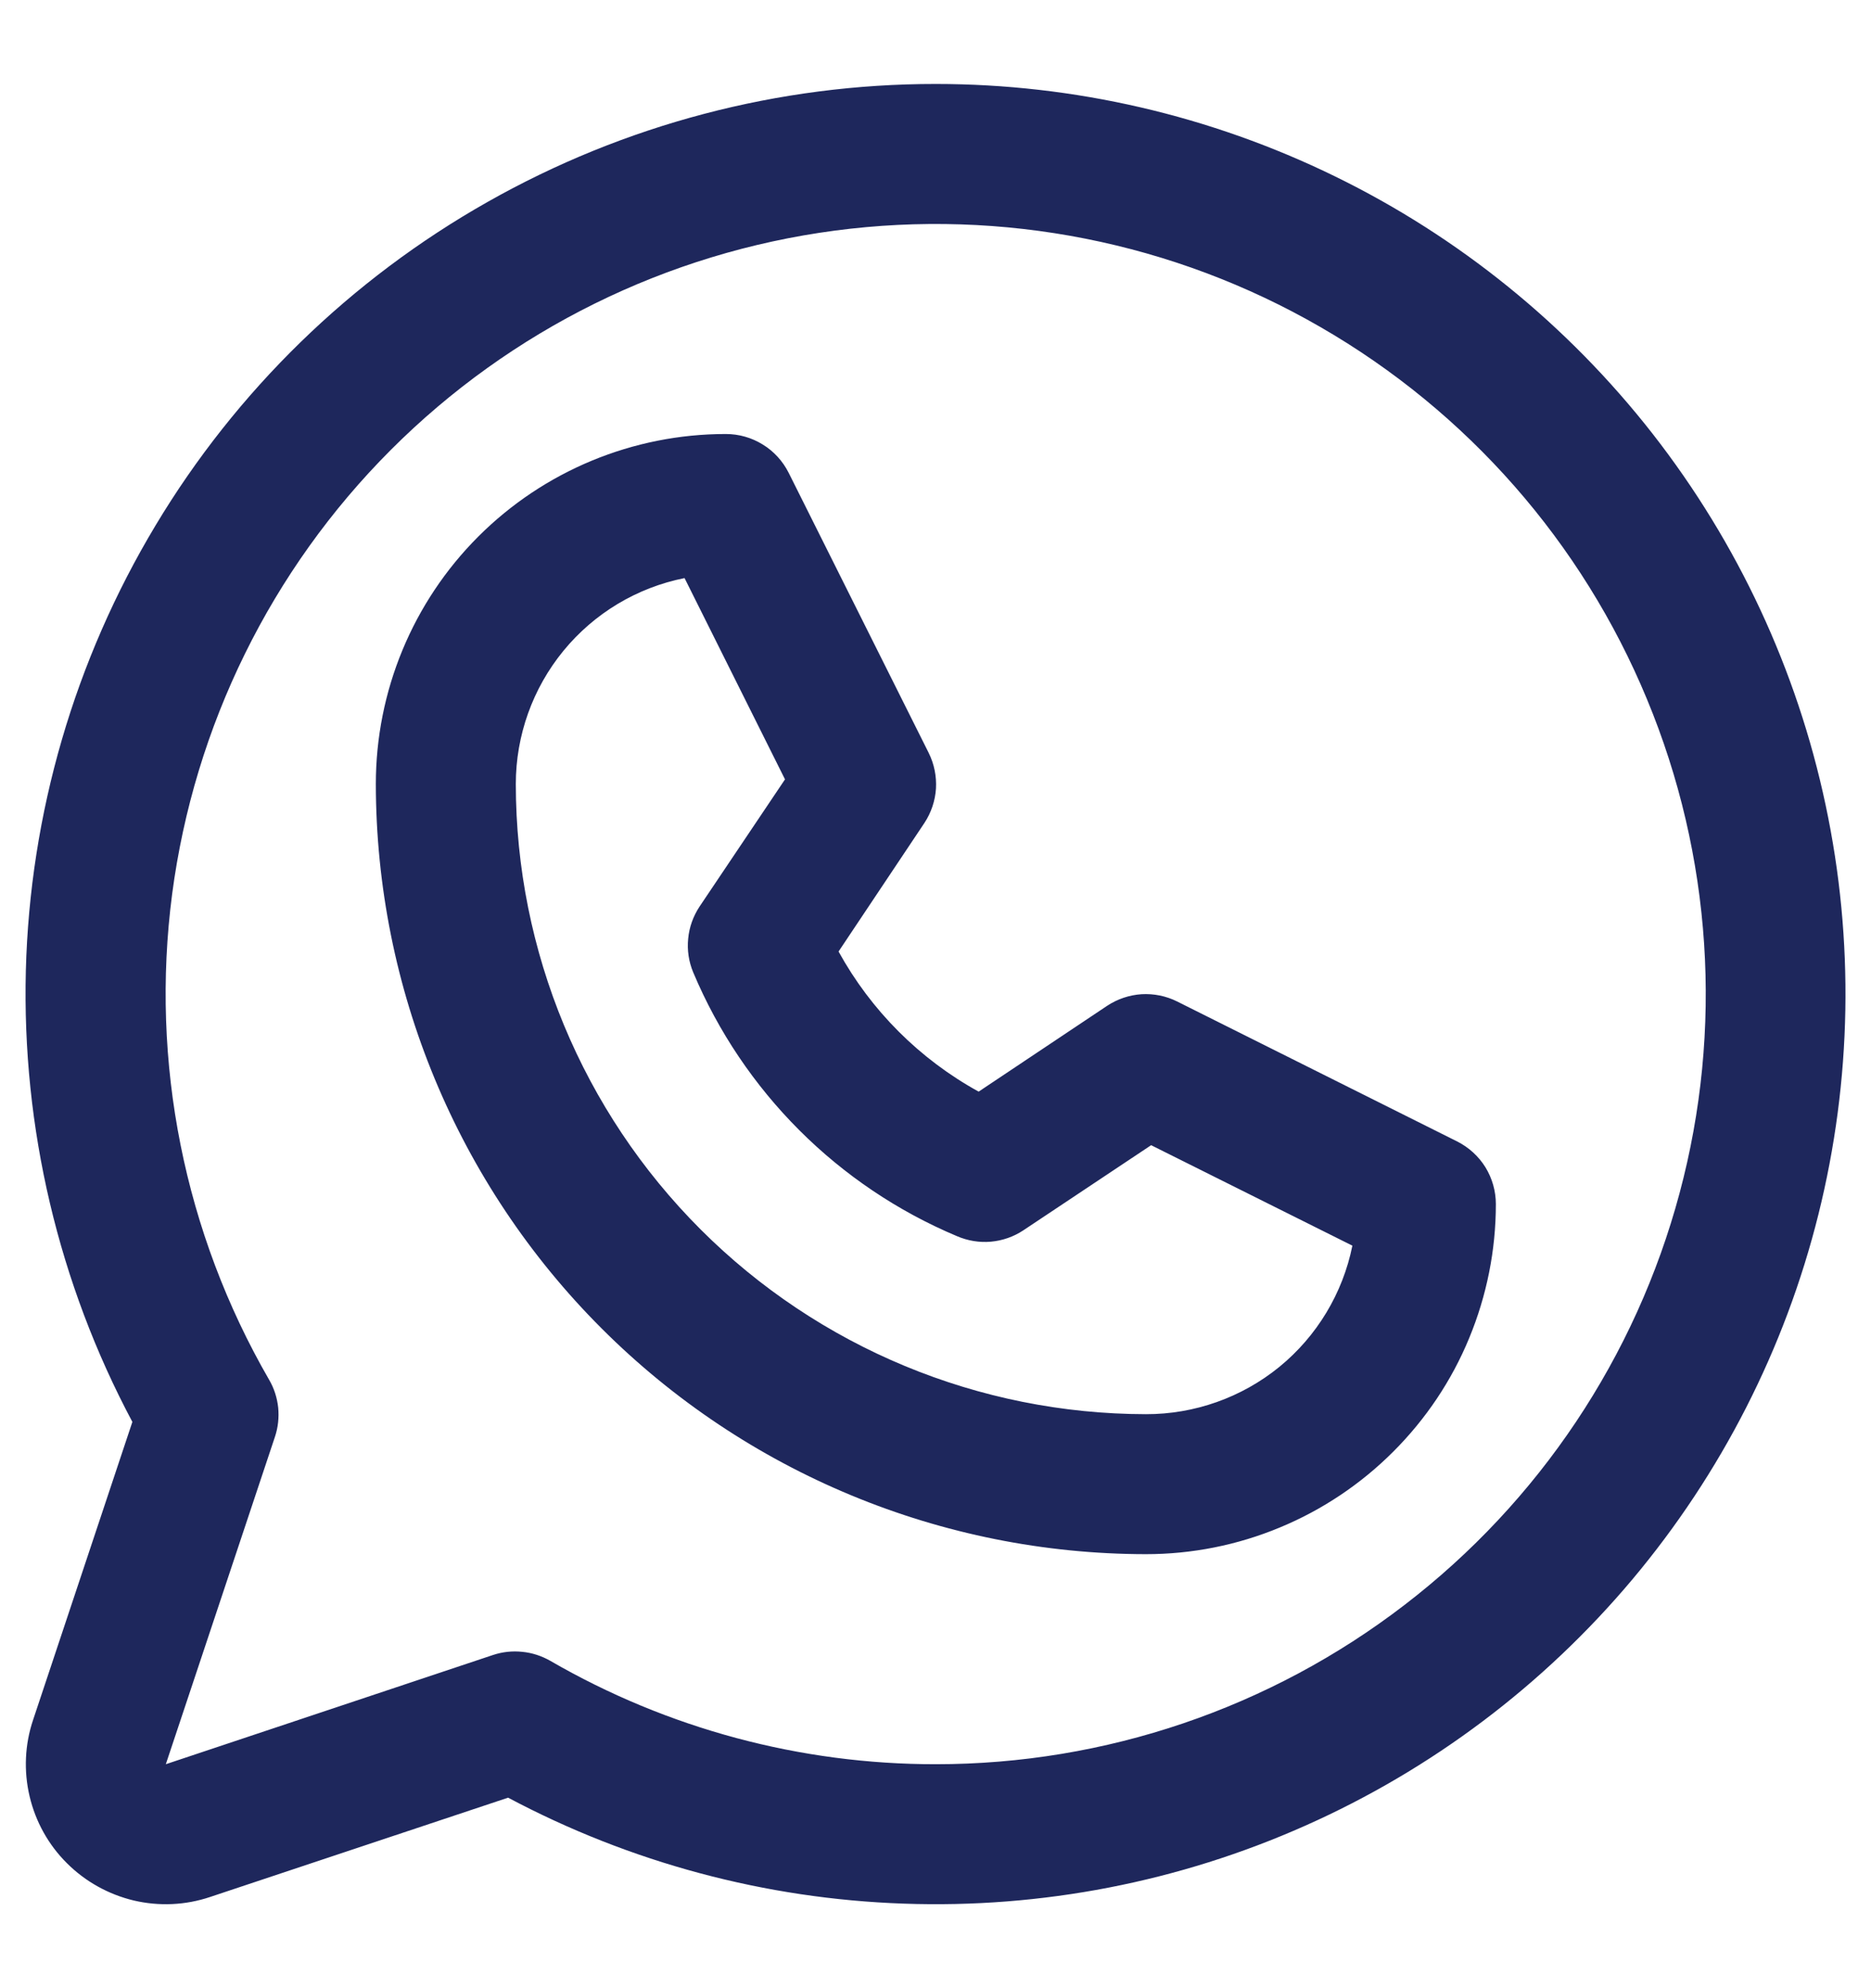 <svg width="16" height="17" viewBox="0 0 16 17" fill="none" xmlns="http://www.w3.org/2000/svg">
<path d="M12.461 9.76L10.066 8.563C9.972 8.516 9.867 8.495 9.762 8.501C9.657 8.508 9.556 8.542 9.468 8.6L8.369 9.334C7.864 9.056 7.449 8.641 7.171 8.136L7.905 7.037C7.963 6.949 7.997 6.848 8.004 6.743C8.01 6.638 7.989 6.533 7.942 6.438L6.745 4.044C6.695 3.944 6.618 3.859 6.523 3.801C6.428 3.742 6.319 3.711 6.207 3.711C5.413 3.711 4.652 4.026 4.09 4.588C3.529 5.149 3.214 5.91 3.214 6.704C3.216 8.45 3.91 10.124 5.144 11.358C6.379 12.593 8.053 13.287 9.799 13.289C10.192 13.289 10.581 13.212 10.944 13.061C11.307 12.911 11.637 12.69 11.915 12.412C12.193 12.134 12.414 11.805 12.564 11.441C12.714 11.078 12.792 10.689 12.792 10.296C12.792 10.185 12.761 10.076 12.703 9.981C12.644 9.886 12.56 9.81 12.461 9.76ZM9.799 12.092C8.37 12.09 7.001 11.522 5.991 10.512C4.981 9.502 4.412 8.133 4.411 6.704C4.411 6.289 4.555 5.886 4.818 5.565C5.081 5.244 5.447 5.024 5.854 4.943L6.713 6.664L5.982 7.752C5.928 7.834 5.894 7.928 5.885 8.026C5.875 8.124 5.89 8.223 5.928 8.314C6.356 9.332 7.166 10.142 8.184 10.57C8.275 10.609 8.375 10.626 8.474 10.617C8.573 10.608 8.668 10.575 8.751 10.52L9.844 9.792L11.565 10.651C11.483 11.058 11.262 11.425 10.94 11.688C10.618 11.95 10.214 12.093 9.799 12.092ZM8.003 0.718C6.659 0.717 5.338 1.065 4.169 1.727C3 2.388 2.021 3.341 1.33 4.493C0.638 5.645 0.256 6.956 0.221 8.299C0.187 9.642 0.5 10.972 1.132 12.158L0.283 14.706C0.212 14.916 0.202 15.143 0.253 15.359C0.304 15.576 0.414 15.774 0.572 15.931C0.729 16.088 0.927 16.198 1.143 16.25C1.36 16.301 1.586 16.291 1.797 16.22L4.345 15.371C5.389 15.926 6.545 16.236 7.727 16.277C8.908 16.319 10.083 16.091 11.163 15.61C12.243 15.13 13.2 14.409 13.96 13.504C14.72 12.598 15.264 11.532 15.55 10.385C15.836 9.238 15.858 8.041 15.612 6.884C15.367 5.728 14.861 4.643 14.134 3.711C13.406 2.779 12.476 2.025 11.414 1.507C10.351 0.988 9.185 0.718 8.003 0.718ZM8.003 15.085C6.845 15.086 5.708 14.781 4.706 14.201C4.632 14.159 4.551 14.132 4.466 14.124C4.382 14.115 4.297 14.124 4.216 14.151L1.418 15.085L2.351 12.286C2.378 12.206 2.387 12.121 2.379 12.036C2.37 11.952 2.344 11.87 2.301 11.797C1.576 10.542 1.284 9.083 1.472 7.645C1.661 6.208 2.318 4.872 3.342 3.847C4.367 2.821 5.701 2.162 7.138 1.972C8.576 1.782 10.036 2.071 11.291 2.796C12.547 3.52 13.529 4.638 14.084 5.978C14.64 7.317 14.738 8.802 14.363 10.202C13.988 11.603 13.162 12.84 12.011 13.723C10.862 14.606 9.452 15.085 8.003 15.085Z" fill="#1E275C"/>
</svg>
